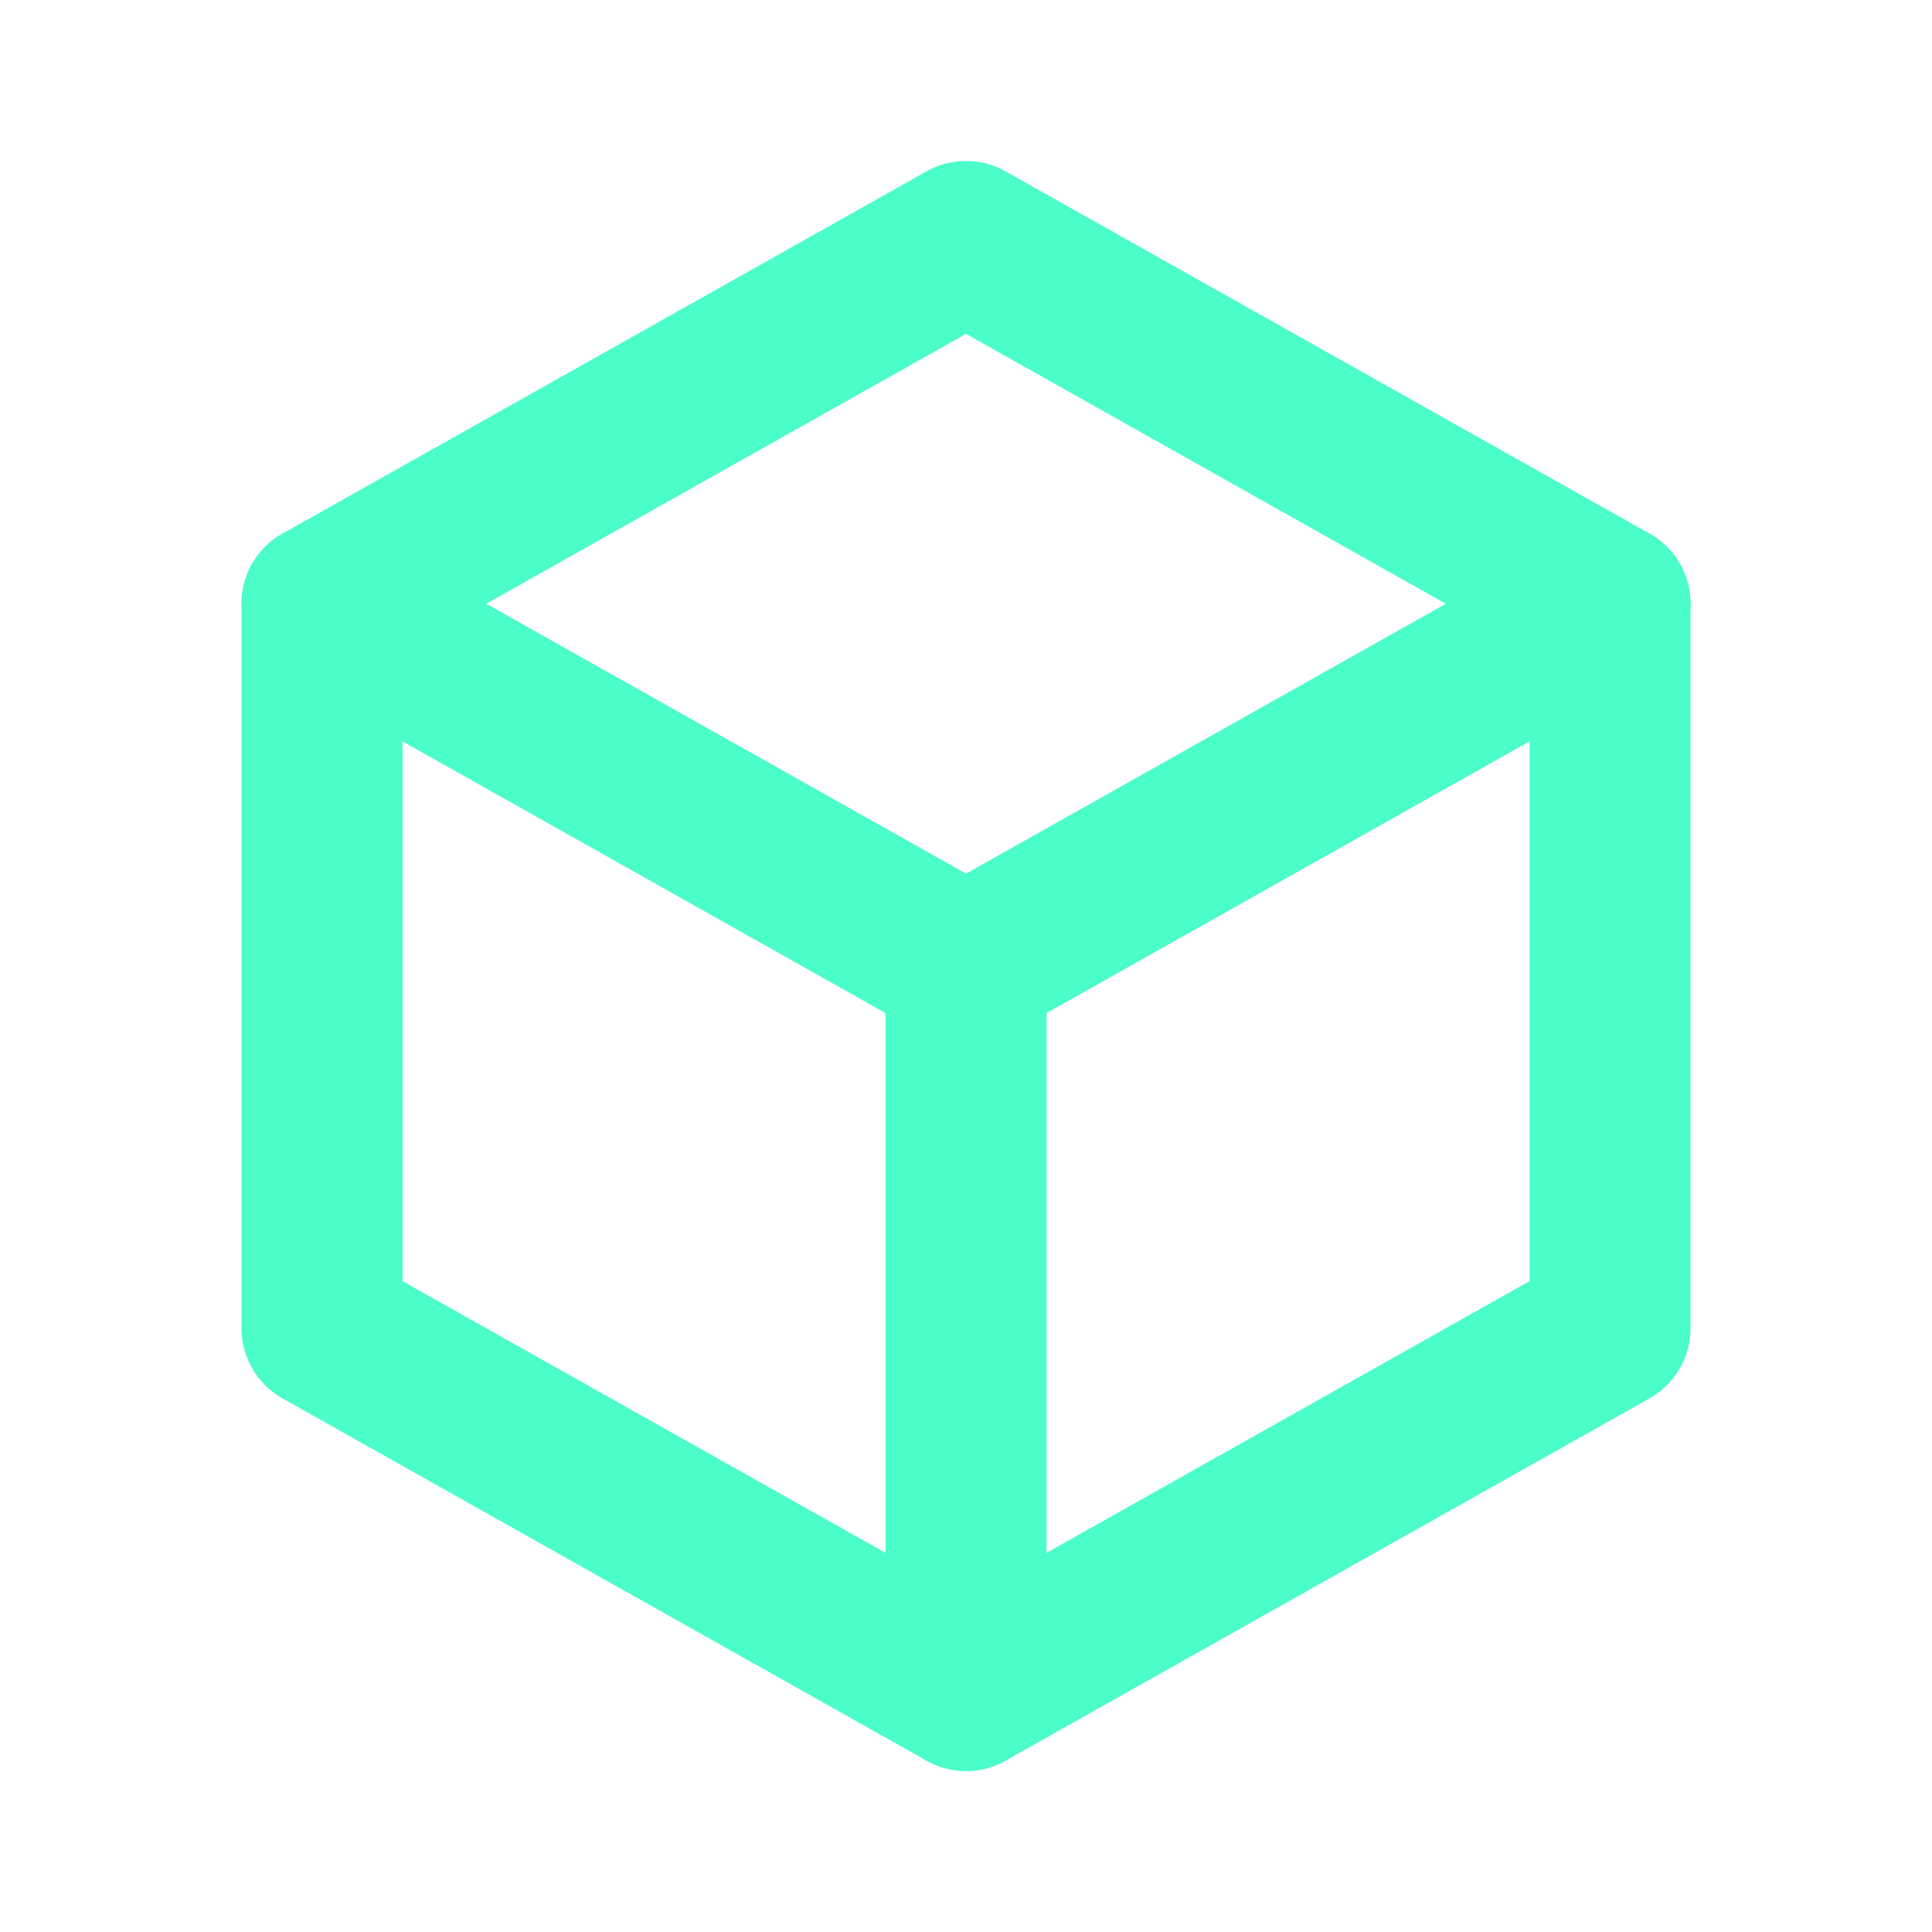 <?xml version="1.0" encoding="UTF-8"?> <svg xmlns="http://www.w3.org/2000/svg" width="24" height="24" viewBox="0 0 24 24" fill="none" stroke="#4bfdc9" stroke-width="2" stroke-linecap="round" stroke-linejoin="round" class="icon icon-tabler icons-tabler-outline icon-tabler-box"><path stroke="none" d="M0 0h24v24H0z" fill="none"></path><path d="M12 3l8 4.5l0 9l-8 4.5l-8 -4.5l0 -9l8 -4.5"></path><path d="M12 12l8 -4.5"></path><path d="M12 12l0 9"></path><path d="M12 12l-8 -4.5"></path></svg> 